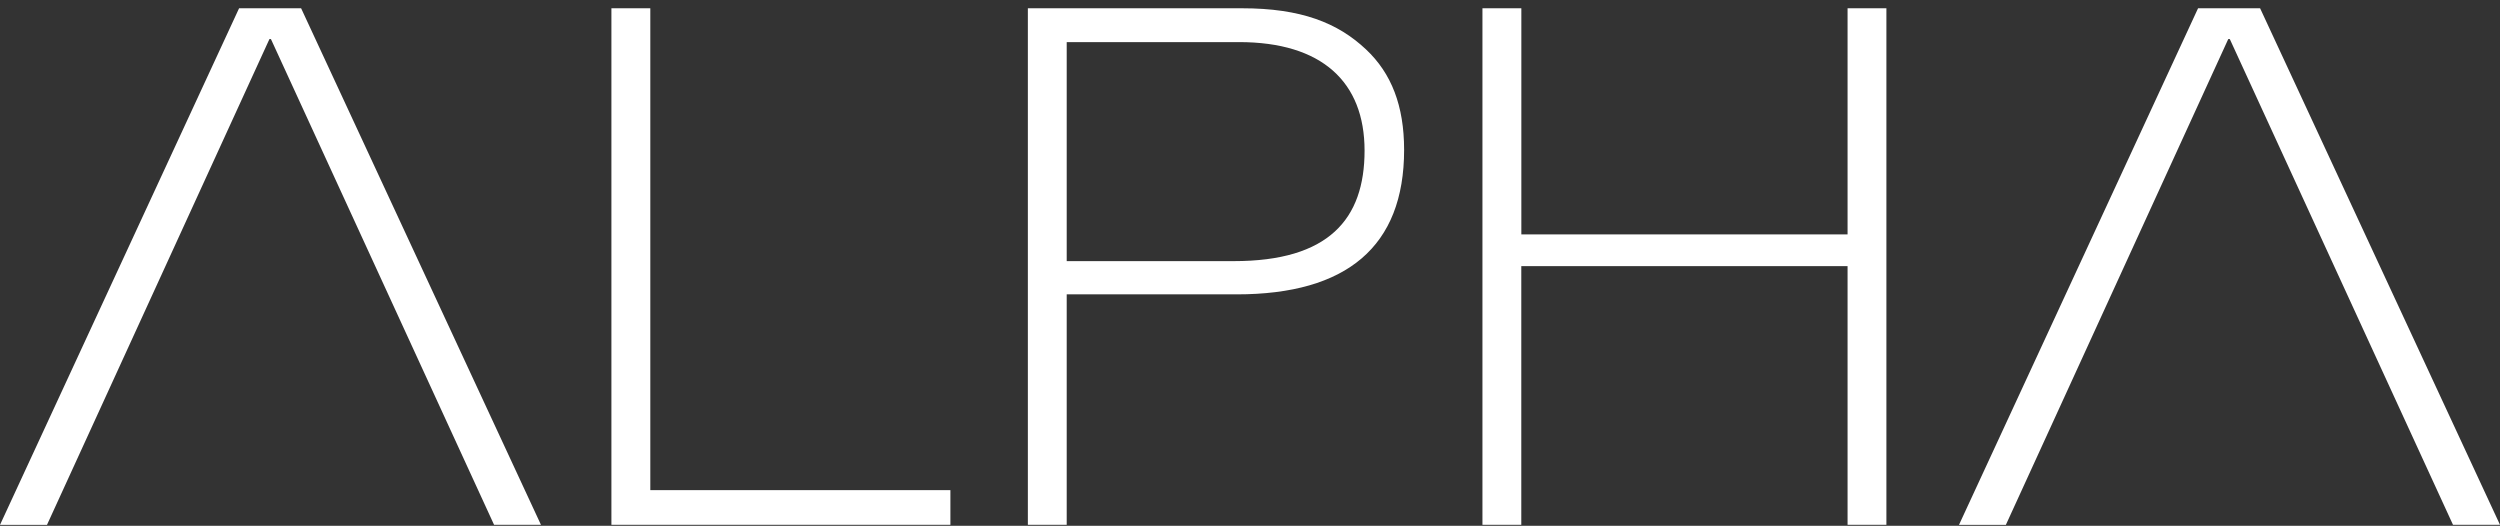 <svg width="271" height="57" viewBox="0 0 271 57" fill="none" xmlns="http://www.w3.org/2000/svg">
<rect x="0" y="0" width="271" height="57" fill="#333333" stroke="none"/>
<g clip-path="url(#clip0_1_412)">
<path fill-rule="evenodd" clip-rule="evenodd" d="M29.373 4.232H29.208L5.093 56.897H-0L25.916 0.897L32.641 0.897L58.64 56.891H53.558L29.367 4.232H29.373ZM241.709 4.232H241.544L217.435 56.897H212.354L238.27 0.897L244.995 0.897L271 56.891H265.906L241.709 4.232ZM70.488 0.897L66.277 0.897L66.277 56.891H103.023V53.129H70.494L70.494 0.897H70.488ZM111.42 0.897L134.634 0.897C141.035 0.897 145.004 2.464 148.078 5.359C150.834 7.947 152.206 11.472 152.206 16.248C152.206 26.74 145.97 31.909 134.063 31.909L115.631 31.909L115.631 56.891H111.42L111.42 0.903V0.897ZM115.631 28.306L133.745 28.306C144.026 28.306 147.919 23.767 147.919 16.326C147.919 8.884 143.302 4.564 134.31 4.564L115.631 4.564V28.306ZM164.908 0.897L160.697 0.897V56.891H164.908V28.852L200.276 28.852V56.891H204.486V0.897L200.276 0.897V25.411L164.914 25.411V0.903H164.908V0.897Z" fill="white"/>
</g>
<defs>
<clipPath id="clip0_1_412">
<rect width="271" height="56" fill="white" transform="translate(-0 0.897)"/>
</clipPath>
</defs>
</svg>
